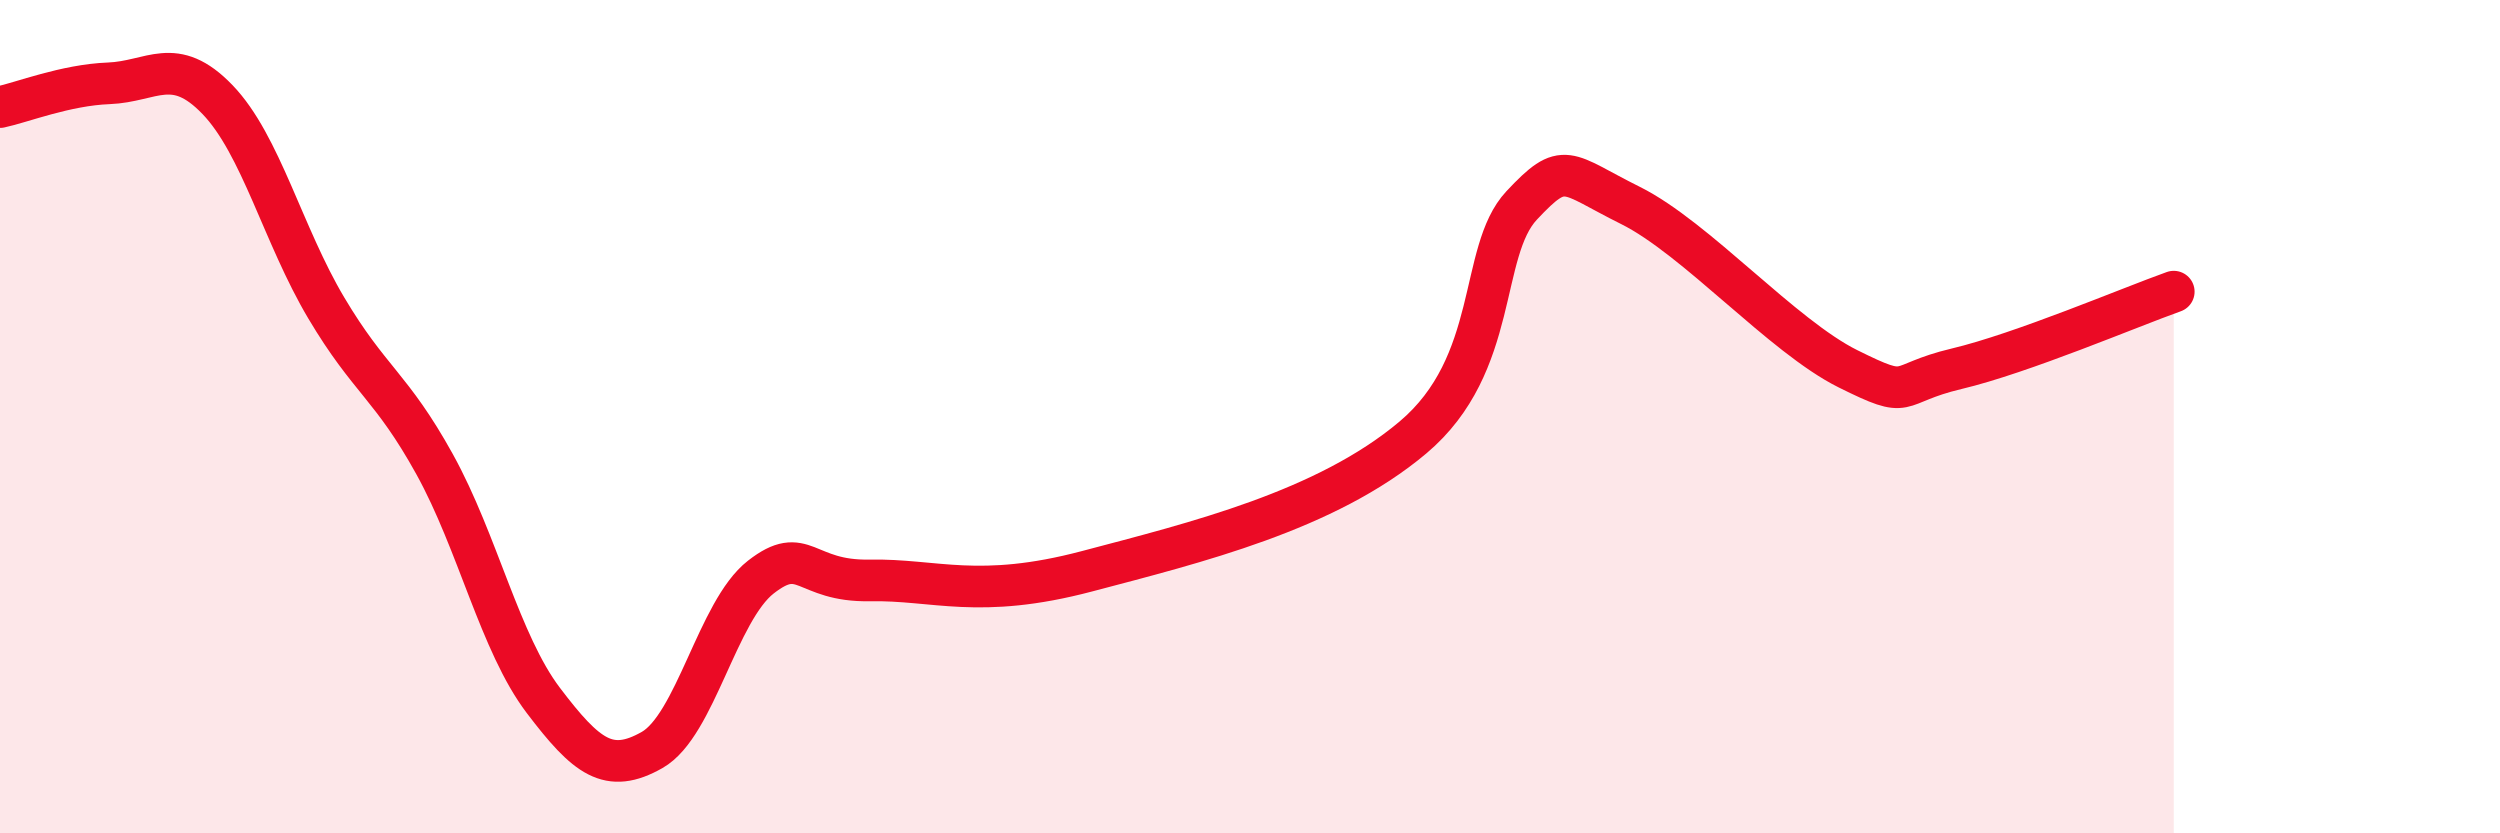 
    <svg width="60" height="20" viewBox="0 0 60 20" xmlns="http://www.w3.org/2000/svg">
      <path
        d="M 0,2.57 C 0.52,2.46 1.57,2.04 2.61,2 C 3.65,1.96 4.18,1.31 5.22,2.39 C 6.26,3.47 6.79,5.64 7.83,7.39 C 8.87,9.14 9.39,9.26 10.43,11.14 C 11.47,13.02 12,15.44 13.04,16.81 C 14.08,18.18 14.61,18.59 15.65,18 C 16.69,17.41 17.22,14.66 18.26,13.85 C 19.3,13.04 19.3,13.96 20.87,13.93 C 22.44,13.9 23.48,14.4 26.09,13.71 C 28.7,13.02 31.82,12.26 33.91,10.5 C 36,8.74 35.48,6.04 36.52,4.93 C 37.56,3.82 37.56,4.15 39.13,4.93 C 40.7,5.71 42.78,8.07 44.35,8.85 C 45.92,9.63 45.4,9.22 46.96,8.85 C 48.52,8.48 51.13,7.37 52.17,7L52.17 20L0 20Z"
        fill="#EB0A25"
        opacity="0.1"
        stroke-linecap="round"
        stroke-linejoin="round"
      />
      <path
        d="M 0,2.57 C 0.52,2.46 1.57,2.04 2.61,2 C 3.65,1.96 4.18,1.31 5.22,2.39 C 6.26,3.47 6.79,5.64 7.83,7.39 C 8.87,9.14 9.39,9.26 10.43,11.14 C 11.47,13.02 12,15.44 13.04,16.81 C 14.08,18.18 14.61,18.59 15.65,18 C 16.69,17.41 17.22,14.66 18.26,13.85 C 19.3,13.04 19.3,13.96 20.87,13.93 C 22.44,13.9 23.48,14.4 26.09,13.71 C 28.7,13.02 31.82,12.26 33.91,10.5 C 36,8.74 35.48,6.04 36.52,4.93 C 37.56,3.82 37.56,4.15 39.13,4.93 C 40.7,5.71 42.78,8.07 44.35,8.85 C 45.92,9.63 45.4,9.22 46.96,8.85 C 48.52,8.48 51.13,7.37 52.17,7"
        stroke="#EB0A25"
        stroke-width="1"
        fill="none"
        stroke-linecap="round"
        stroke-linejoin="round"
      />
    </svg>
  